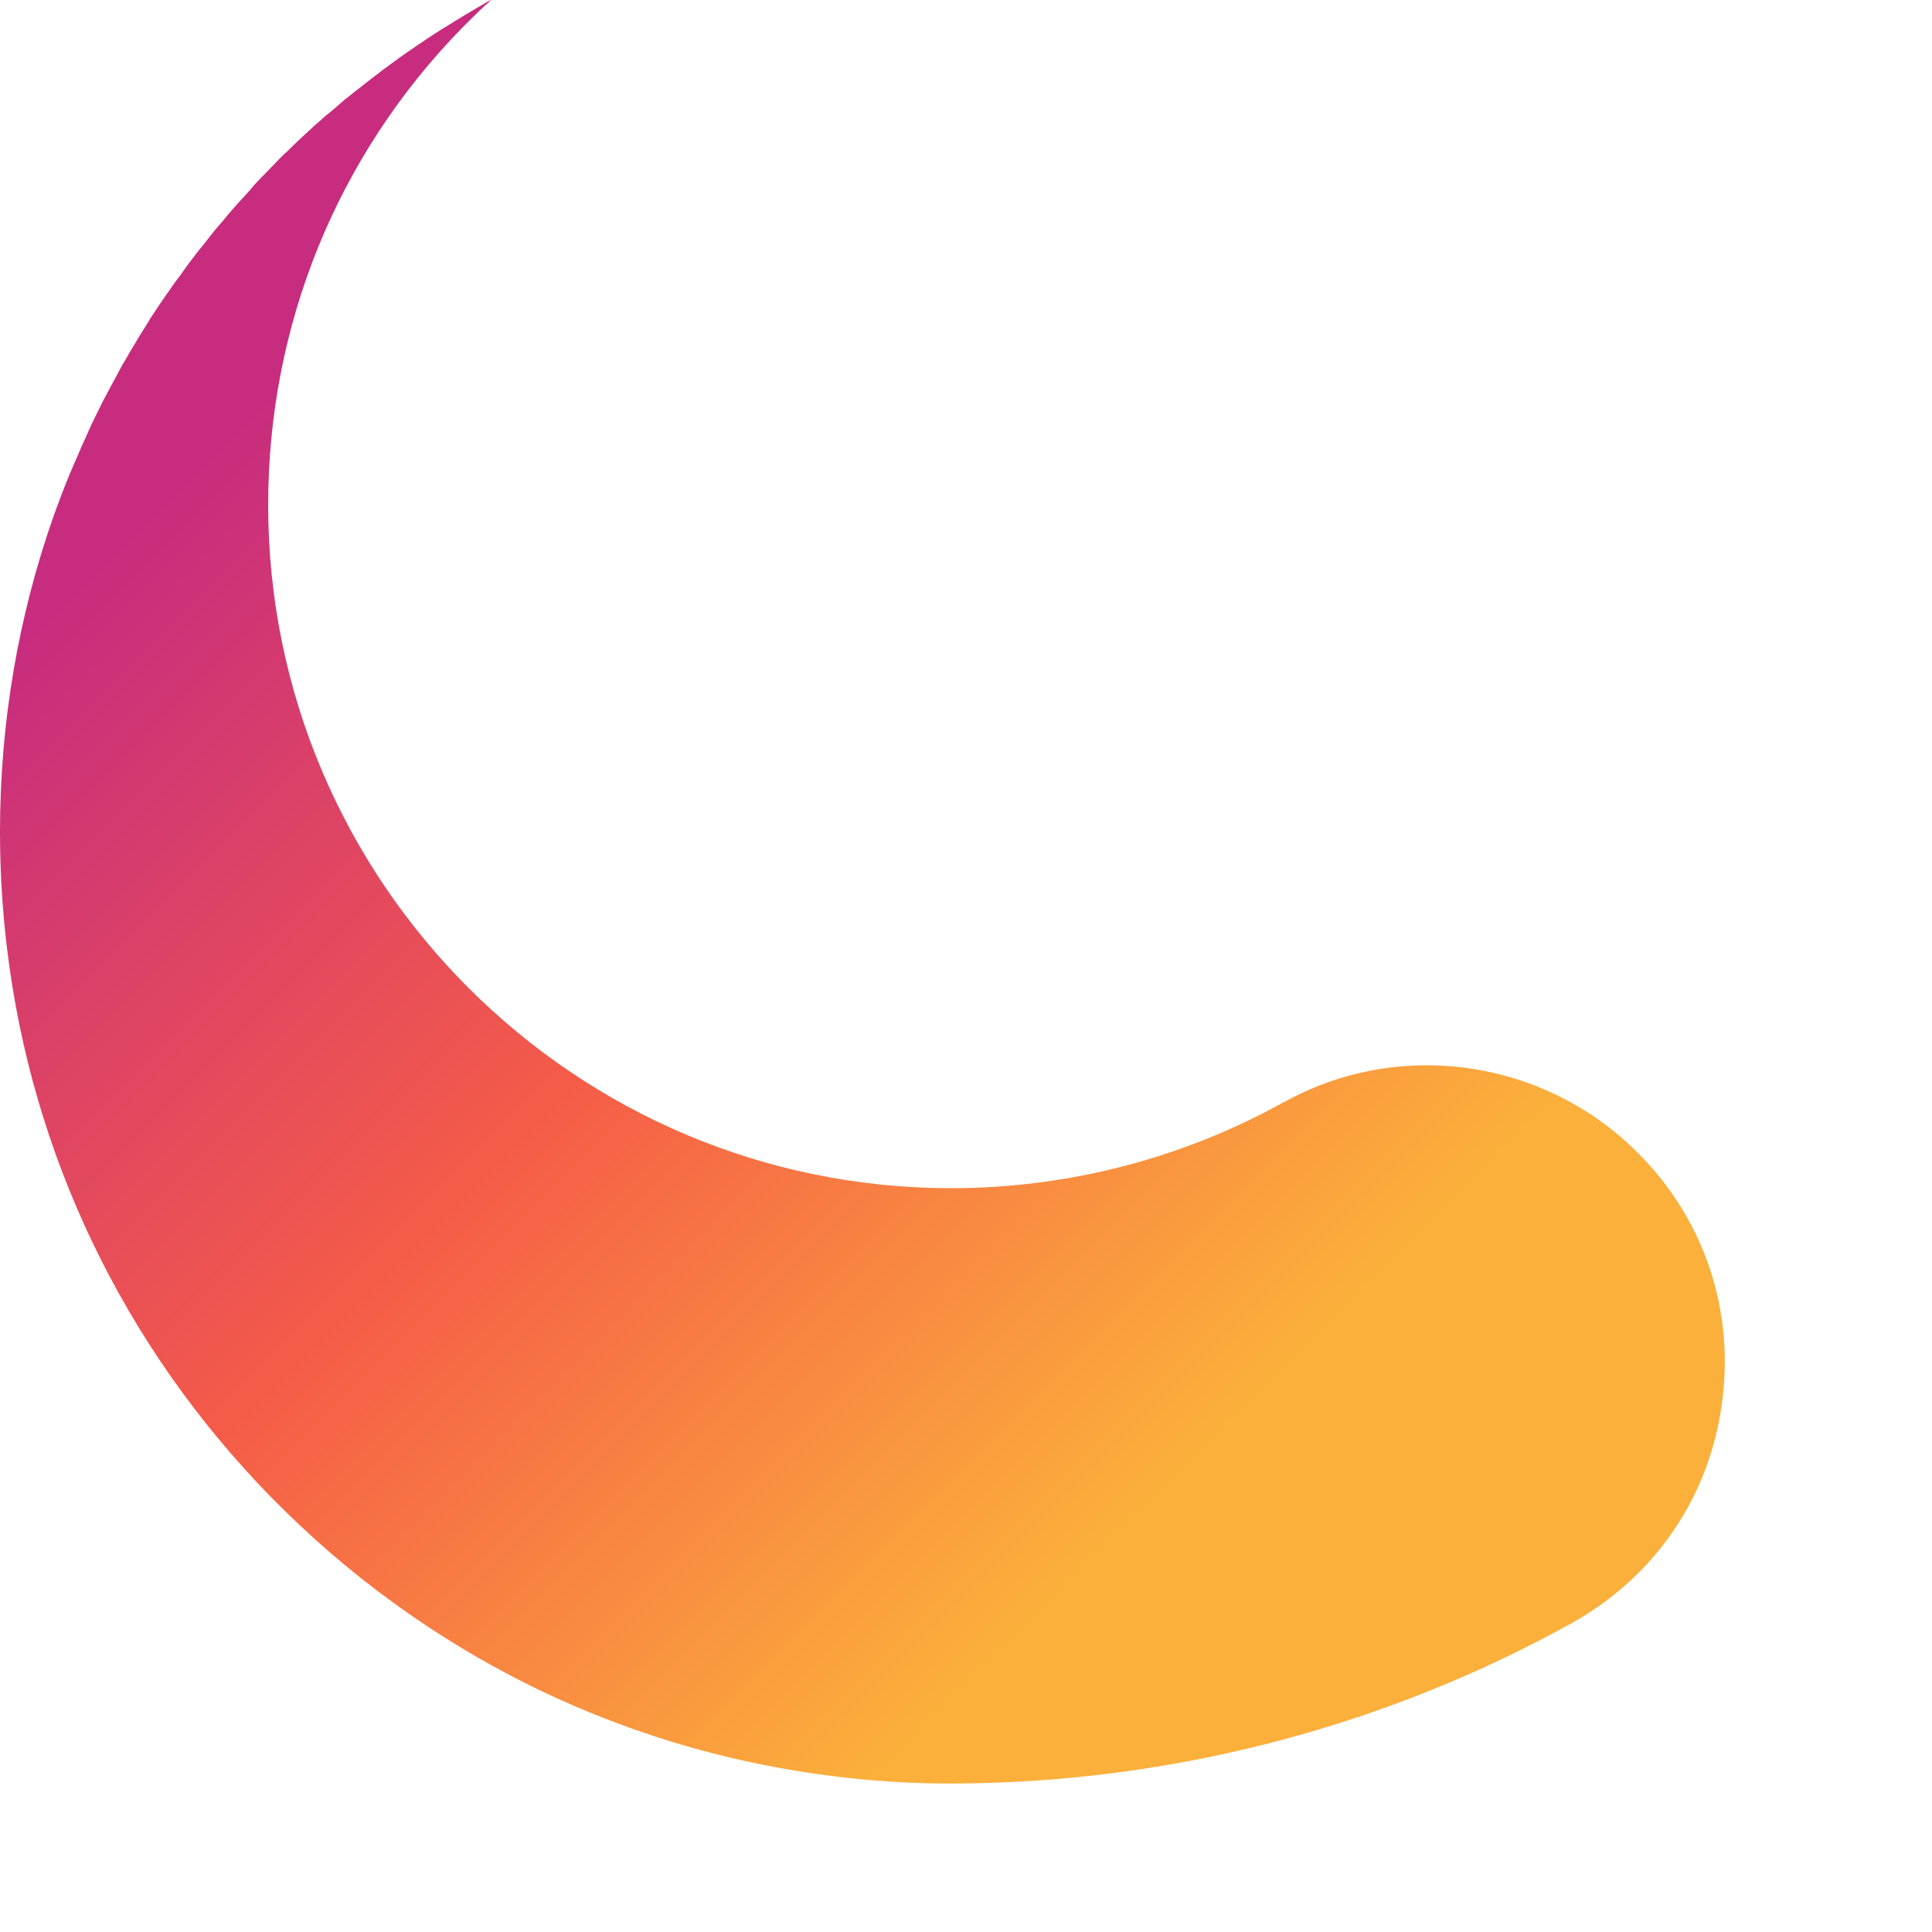 <?xml version="1.0" encoding="utf-8"?>
<svg xmlns="http://www.w3.org/2000/svg" fill="none" height="100%" overflow="visible" preserveAspectRatio="none" style="display: block;" viewBox="0 0 5 5" width="100%">
<path d="M3.321 2.853C3.06 2.998 2.763 3.075 2.462 3.075C1.487 3.075 0.694 2.282 0.694 1.307C0.694 0.842 0.872 0.403 1.197 0.071C1.221 0.047 1.245 0.023 1.271 0C1.268 0.001 1.266 0.002 1.264 0.003C1.235 0.02 1.206 0.037 1.178 0.054C1.172 0.058 1.167 0.061 1.161 0.065C1.137 0.079 1.114 0.094 1.091 0.11C1.081 0.116 1.071 0.124 1.06 0.131C1.042 0.143 1.025 0.156 1.007 0.169C0.996 0.177 0.985 0.185 0.975 0.193C0.958 0.206 0.941 0.219 0.925 0.232C0.914 0.24 0.904 0.249 0.893 0.257C0.876 0.272 0.859 0.287 0.841 0.301C0.833 0.309 0.824 0.316 0.815 0.324C0.79 0.347 0.765 0.37 0.741 0.394C0.738 0.396 0.736 0.399 0.733 0.401C0.712 0.423 0.69 0.445 0.669 0.467C0.661 0.475 0.653 0.484 0.646 0.493C0.63 0.51 0.615 0.527 0.6 0.544C0.591 0.554 0.583 0.564 0.575 0.574C0.56 0.59 0.547 0.607 0.533 0.625C0.525 0.635 0.517 0.645 0.509 0.655C0.494 0.674 0.48 0.693 0.467 0.712C0.46 0.721 0.453 0.73 0.447 0.739C0.427 0.767 0.408 0.795 0.389 0.824C0.388 0.825 0.387 0.827 0.387 0.828C0.369 0.856 0.352 0.884 0.335 0.913C0.329 0.923 0.324 0.933 0.318 0.942C0.307 0.963 0.295 0.984 0.284 1.005C0.278 1.016 0.272 1.028 0.266 1.039C0.256 1.059 0.246 1.08 0.236 1.1C0.231 1.112 0.225 1.124 0.22 1.136C0.21 1.157 0.201 1.18 0.191 1.202C0.187 1.212 0.182 1.222 0.178 1.233C0.164 1.266 0.152 1.299 0.14 1.332C0.047 1.595 0 1.871 0 2.153C0 2.254 0.006 2.354 0.018 2.453C0.082 2.987 0.319 3.483 0.7 3.873C0.799 3.974 0.905 4.066 1.017 4.147C1.353 4.392 1.744 4.546 2.159 4.597C2.238 4.607 2.318 4.613 2.399 4.615C2.441 4.616 2.484 4.616 2.526 4.615C3.066 4.604 3.598 4.461 4.067 4.201C4.281 4.082 4.423 3.876 4.456 3.634C4.49 3.392 4.411 3.155 4.238 2.983C3.996 2.74 3.619 2.687 3.322 2.853L3.321 2.853Z" fill="url(#paint0_linear_0_1073)" id="Vector"/>
<defs>
<linearGradient gradientUnits="userSpaceOnUse" id="paint0_linear_0_1073" x1="0.38" x2="2.954" y1="1.331" y2="3.906">
<stop stop-color="#C72C7F"/>
<stop offset="0.5" stop-color="#F55C48"/>
<stop offset="1" stop-color="#FBB03B"/>
</linearGradient>
</defs>
</svg>